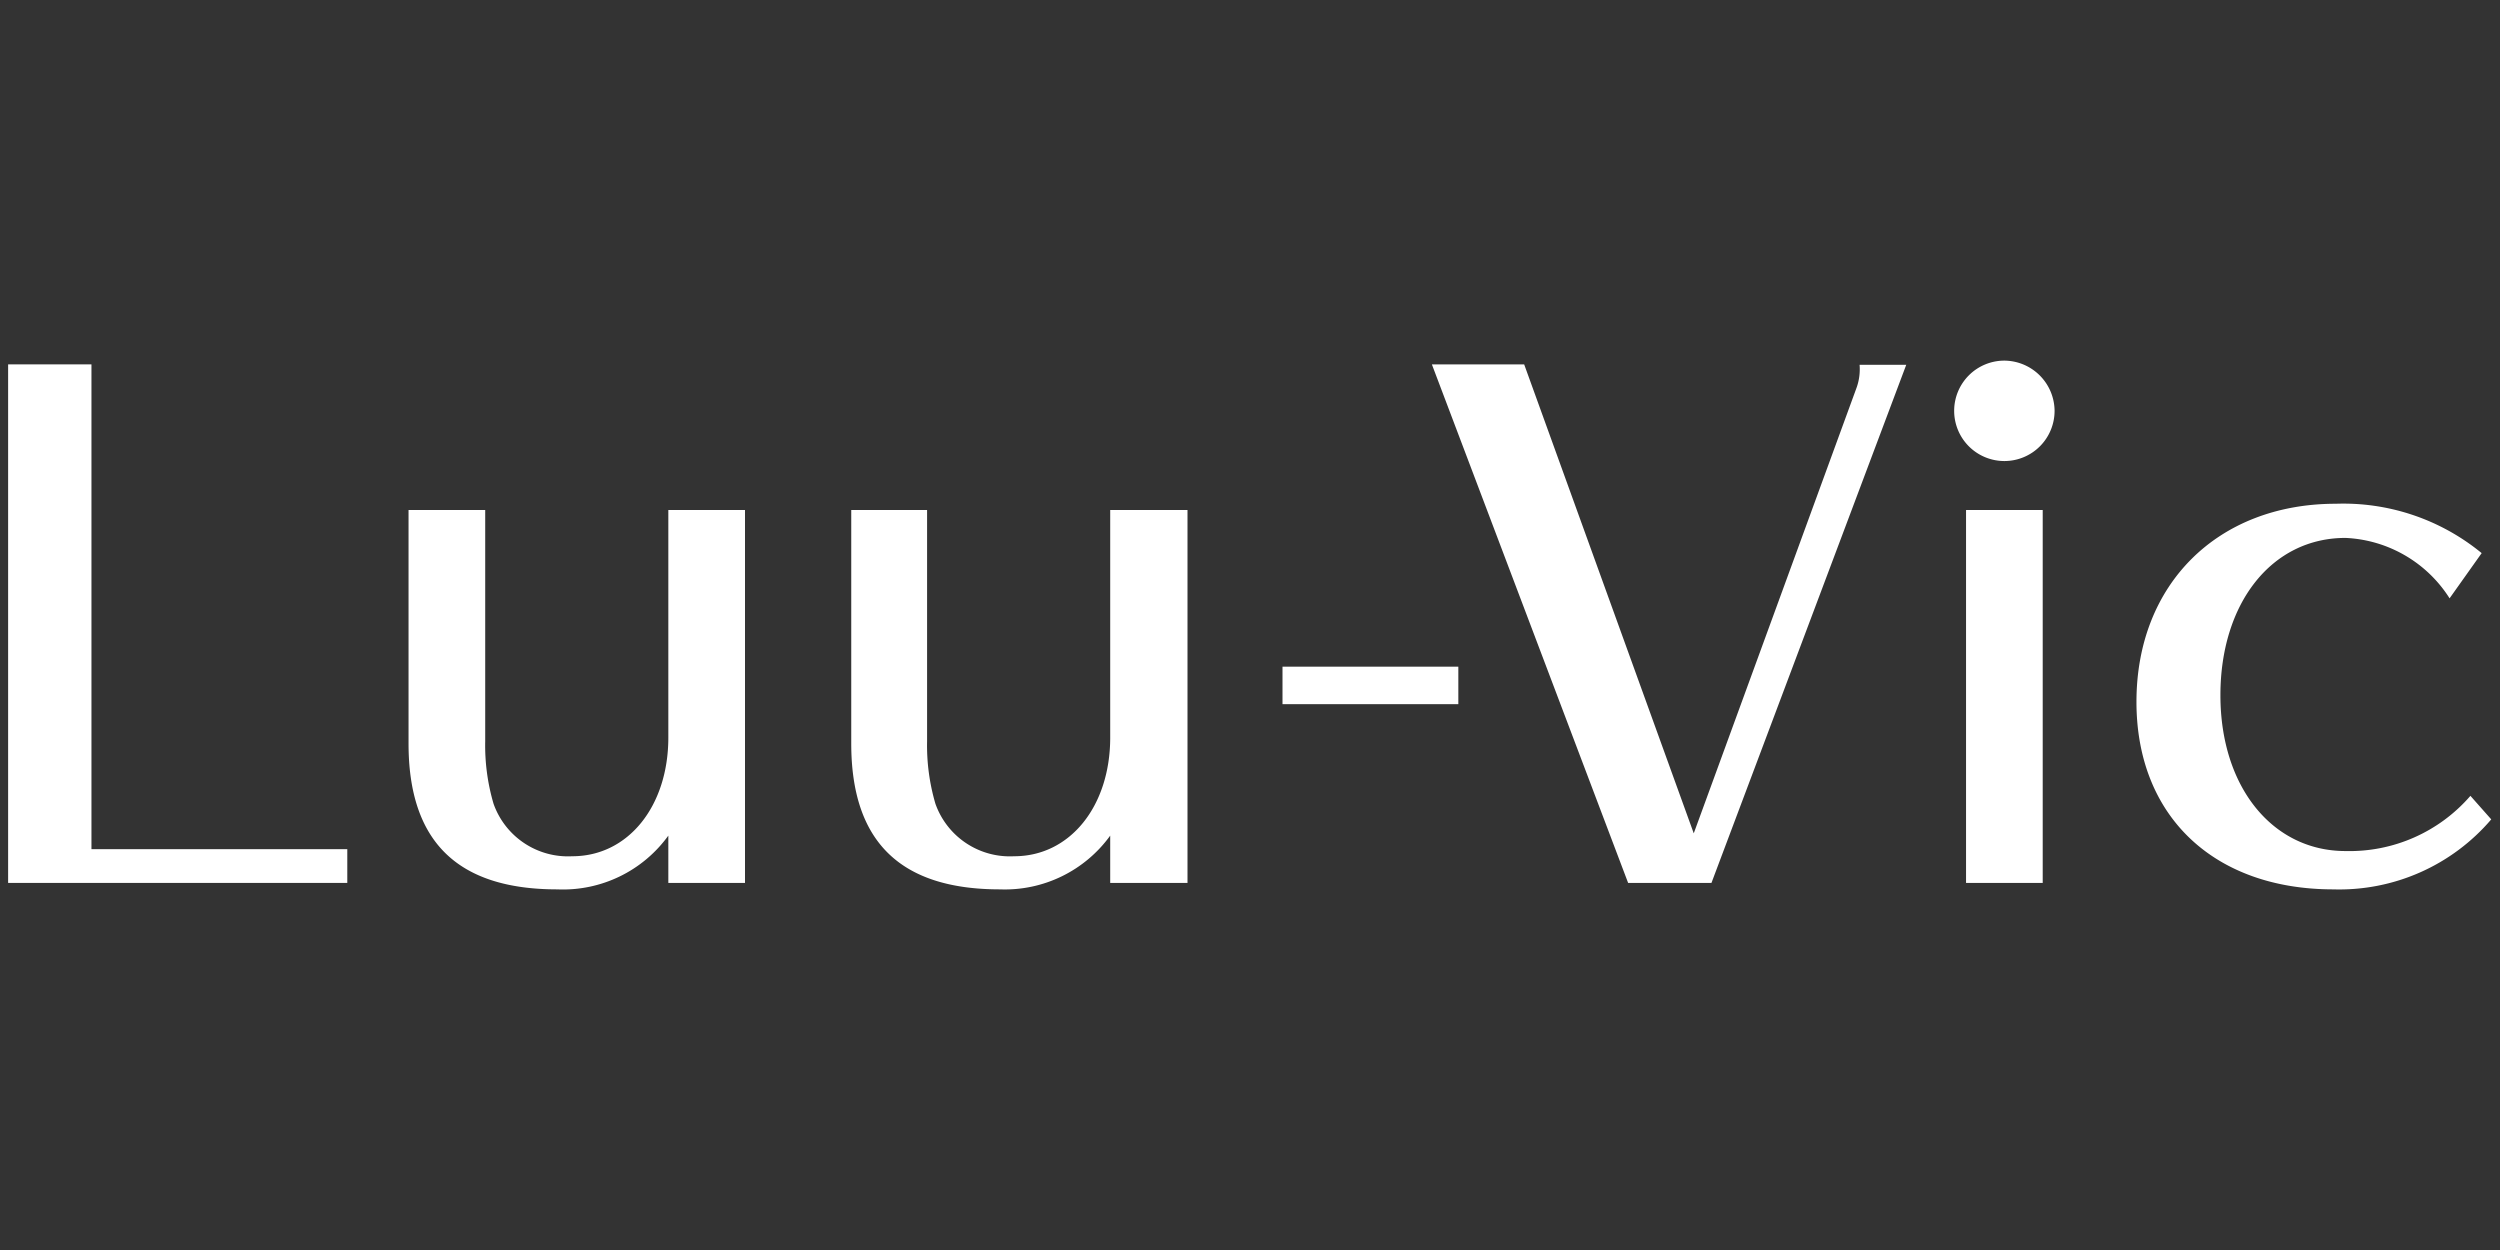 <svg xmlns="http://www.w3.org/2000/svg" viewBox="0 0 120 60"><rect x="0" y="0" width="120" height="60" fill="#333333" stroke="none"/><defs><style>.cls-1{fill:#fff;}.cls-2{fill:none;}</style></defs><title>アセット 3</title><g id="レイヤー_2" data-name="レイヤー 2"><g id="レイヤー_1-2" data-name="レイヤー 1"><path class="cls-1" d="M.39,42.38V17.49h4V40.76H16.67v1.62Z"/><path class="cls-1" d="M32.08,42.38V40.11a6.24,6.24,0,0,1-5.33,2.58c-4.8,0-7.14-2.3-7.14-7V24.48h3.68v11.1a9.94,9.94,0,0,0,.4,3,3.79,3.79,0,0,0,3.78,2.52c2.68,0,4.61-2.4,4.61-5.7V24.48h3.68v17.9Z"/><path class="cls-1" d="M53.29,42.38V40.11A6.24,6.24,0,0,1,48,42.69c-4.8,0-7.14-2.3-7.14-7V24.48H44.5v11.1a9.94,9.94,0,0,0,.4,3,3.79,3.79,0,0,0,3.78,2.52c2.68,0,4.61-2.4,4.61-5.7V24.48H57v17.9Z"/><path class="cls-1" d="M70,32V33.8H61.56V32Z"/><path class="cls-1" d="M82.15,42.38h-4L68.73,17.49h4.43L81.3,40l7.83-21.43a2.65,2.65,0,0,0,.13-1.06H91.5Z"/><path class="cls-1" d="M98.62,19.71a2.41,2.41,0,1,1-2.41-2.4A2.43,2.43,0,0,1,98.62,19.71ZM94.37,42.38V24.48h3.68v17.9Z"/><path class="cls-1" d="M117.58,28.72a6.24,6.24,0,0,0-5-2.9c-3.53,0-6,3.12-6,7.55s2.52,7.48,6,7.48a7.67,7.67,0,0,0,6-2.65l1,1.13A9.59,9.59,0,0,1,112,42.69c-5.74,0-9.45-3.52-9.45-9,0-5.65,3.9-9.51,9.57-9.51a10.46,10.46,0,0,1,7,2.37Z"/><rect class="cls-2" width="120" height="60"/></g></g></svg>